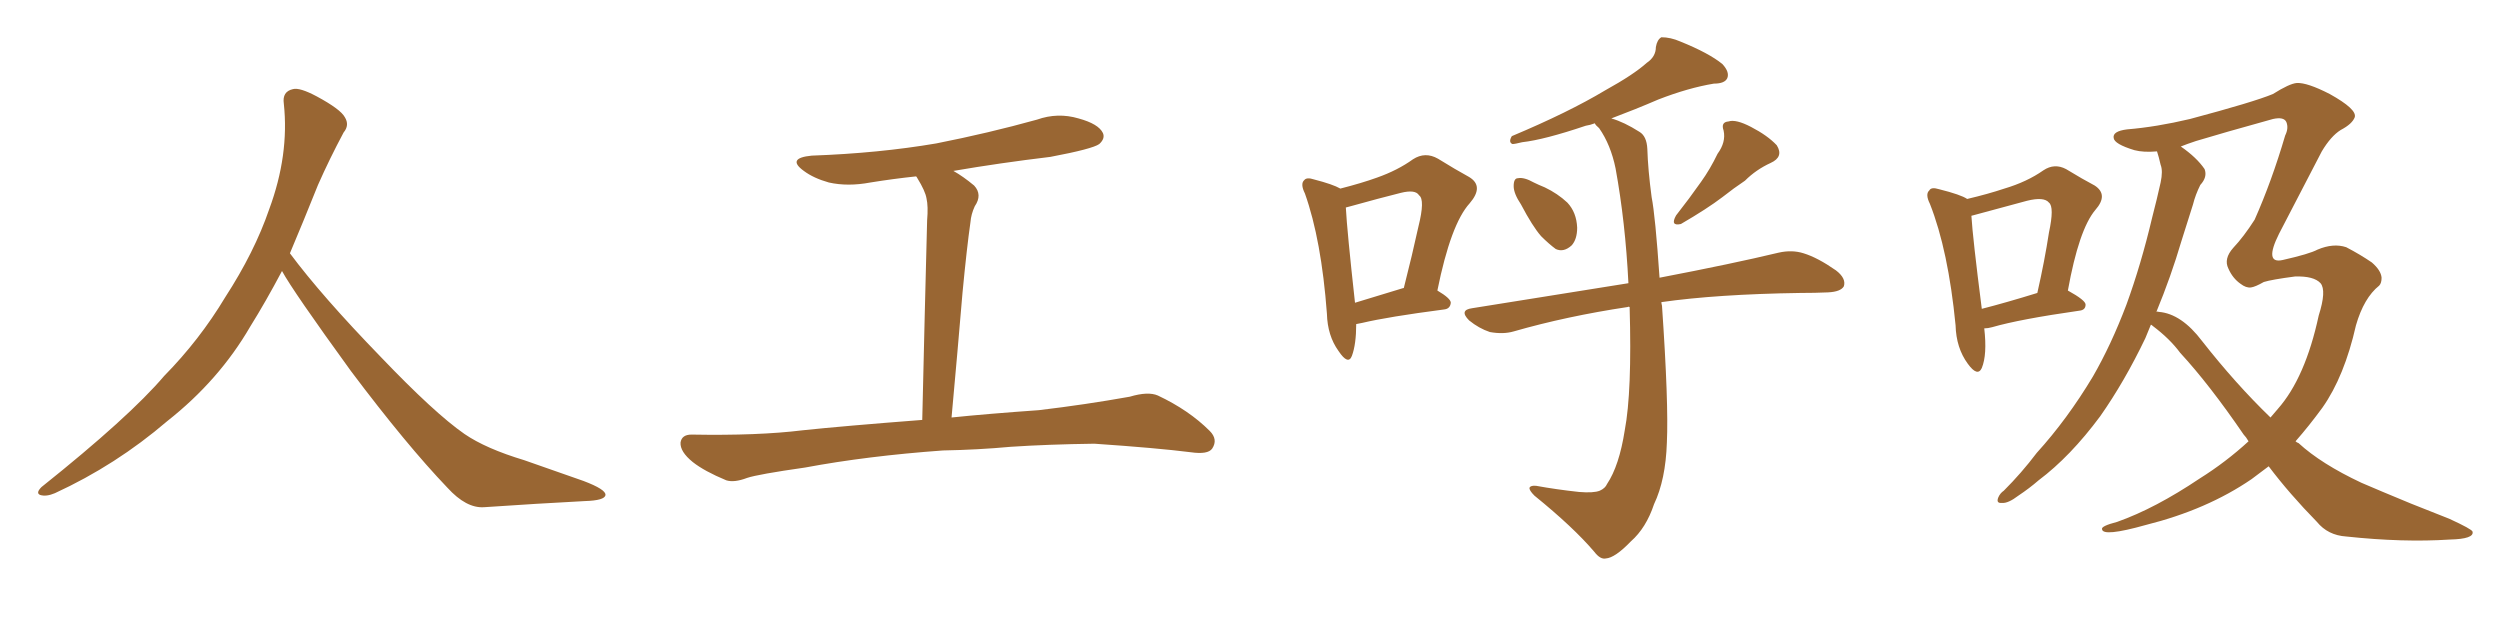 <svg xmlns="http://www.w3.org/2000/svg" xmlns:xlink="http://www.w3.org/1999/xlink" width="600" height="150"><path fill="#996633" padding="10" d="M67.68 65.04L67.68 65.04L67.68 65.04Q63.72 72.51 60.06 78.37L60.06 78.37Q52.59 91.26 40.14 101.07L40.14 101.07Q27.83 111.62 13.18 118.36L13.18 118.36Q11.13 119.24 9.67 118.80L9.67 118.80Q8.50 118.36 9.96 116.89L9.96 116.89Q31.05 100.05 39.40 90.23L39.40 90.23Q47.90 81.59 54.05 71.34L54.05 71.34Q61.08 60.50 64.60 50.24L64.60 50.24Q69.43 37.21 68.12 24.90L68.12 24.90Q67.68 21.97 70.31 21.39L70.31 21.39Q71.92 20.95 76.03 23.14L76.03 23.14Q81.74 26.22 82.76 28.13L82.76 28.13Q83.94 30.03 82.47 31.79L82.47 31.79Q79.10 38.09 76.32 44.38L76.32 44.38Q72.80 53.17 69.58 60.79L69.58 60.79Q77.20 71.04 91.41 85.69L91.41 85.69Q104.30 99.17 111.47 104.15L111.47 104.15Q116.60 107.67 125.83 110.45L125.83 110.45Q133.30 113.09 140.04 115.43L140.04 115.43Q145.46 117.48 145.31 118.80L145.31 118.80Q145.17 120.12 140.33 120.26L140.33 120.26Q129.05 120.85 116.16 121.73L116.16 121.73Q111.91 122.02 107.37 117.04L107.37 117.04Q97.56 106.79 84.23 89.06L84.23 89.06Q70.31 69.87 67.68 65.04ZM226.32 108.11L226.32 108.11L226.32 108.11Q208.15 109.42 193.21 112.21L193.21 112.21Q181.93 113.82 179.30 114.70L179.30 114.70Q176.22 115.87 174.32 115.28L174.32 115.28Q169.04 113.09 166.26 110.89L166.26 110.89Q163.18 108.40 163.33 106.20L163.33 106.20Q163.62 104.30 165.97 104.30L165.97 104.30Q181.93 104.59 192.63 103.27L192.63 103.27Q202.29 102.25 221.34 100.78L221.34 100.78Q221.92 75.44 222.51 52.88L222.51 52.88Q222.80 49.51 222.36 47.61L222.36 47.61Q222.07 45.85 220.17 42.77L220.17 42.77Q220.02 42.48 219.87 42.33L219.87 42.33Q214.31 42.92 208.89 43.80L208.89 43.80Q203.47 44.82 198.93 43.80L198.93 43.80Q195.26 42.77 192.92 41.02L192.92 41.02Q188.67 37.94 194.82 37.35L194.82 37.35Q210.94 36.77 224.71 34.42L224.71 34.42Q237.30 31.93 248.88 28.71L248.88 28.71Q253.86 26.95 258.84 28.42L258.84 28.42Q263.67 29.74 264.70 31.93L264.70 31.93Q265.28 33.25 263.82 34.57L263.82 34.57Q262.21 35.74 252.10 37.65L252.10 37.65Q239.94 39.11 228.81 41.02L228.81 41.02Q231.15 42.33 233.79 44.53L233.79 44.53Q235.84 46.73 233.94 49.51L233.94 49.51Q233.06 51.42 232.91 53.32L232.91 53.32Q232.03 59.47 231.01 70.17L231.01 70.17Q229.83 84.23 228.37 100.20L228.37 100.20Q236.87 99.32 249.32 98.44L249.32 98.44Q260.45 97.12 271.14 95.21L271.14 95.21Q275.54 93.90 277.88 94.92L277.88 94.92Q285.35 98.44 290.33 103.42L290.33 103.42Q292.38 105.47 290.92 107.67L290.92 107.67Q289.89 109.13 285.79 108.54L285.79 108.54Q277.73 107.52 262.65 106.49L262.65 106.49Q251.51 106.64 242.58 107.23L242.58 107.23Q234.67 107.96 226.32 108.11ZM365.04 49.07L365.04 49.07Q363.28 46.44 363.28 44.68L363.28 44.68Q363.28 42.77 364.31 42.77L364.31 42.77Q365.77 42.48 368.12 43.80L368.12 43.80Q369.29 44.38 370.75 44.97L370.75 44.97Q373.83 46.44 376.17 48.63L376.17 48.63Q378.37 50.98 378.52 54.64L378.52 54.64Q378.52 57.42 377.20 58.89L377.20 58.89Q375.29 60.64 373.39 59.77L373.39 59.77Q371.78 58.59 369.87 56.69L369.87 56.69Q367.82 54.35 365.04 49.07ZM412.21 36.91L412.21 36.91Q414.26 34.13 413.67 31.35L413.67 31.35Q412.94 29.30 414.84 29.15L414.84 29.15Q416.60 28.56 420.26 30.47L420.26 30.47Q424.22 32.52 426.42 34.86L426.42 34.86Q428.17 37.65 424.95 39.11L424.95 39.11Q421.44 40.72 418.80 43.36L418.80 43.36Q416.16 45.12 413.38 47.31L413.38 47.31Q409.72 50.10 403.42 53.76L403.42 53.76Q400.78 54.35 402.25 51.71L402.25 51.71Q405.47 47.61 408.25 43.65L408.25 43.65Q410.45 40.58 412.21 36.91ZM391.11 73.68L391.11 73.68Q390.82 73.54 390.67 73.68L390.67 73.68Q376.03 75.88 363.28 79.54L363.28 79.54Q360.79 80.27 357.57 79.69L357.57 79.69Q354.93 78.81 352.59 76.90L352.59 76.90Q350.10 74.41 353.32 73.97L353.32 73.97Q373.24 70.75 390.82 67.97L390.82 67.97Q390.09 53.32 387.74 40.43L387.74 40.43Q386.57 34.72 383.79 30.76L383.79 30.76Q382.91 30.03 382.76 29.59L382.76 29.59Q381.59 30.03 380.57 30.18L380.57 30.18Q370.61 33.54 365.33 34.13L365.33 34.13Q363.57 34.57 362.99 34.57L362.99 34.57Q361.96 34.13 362.84 32.67L362.84 32.67Q376.46 26.95 385.25 21.68L385.25 21.68Q392.14 17.87 395.21 15.09L395.21 15.09Q397.41 13.62 397.41 11.28L397.41 11.28Q397.71 9.52 398.73 8.94L398.73 8.94Q400.93 8.94 403.27 9.96L403.27 9.96Q410.16 12.74 413.38 15.38L413.38 15.38Q415.14 17.29 414.55 18.75L414.55 18.75Q413.96 20.07 411.33 20.07L411.33 20.07Q405.18 21.09 398.00 23.88L398.00 23.88Q392.58 26.22 386.72 28.42L386.72 28.42Q389.79 29.30 393.46 31.64L393.46 31.64Q395.21 32.67 395.36 35.74L395.36 35.74Q395.51 40.72 396.39 47.31L396.39 47.31Q397.27 51.71 398.29 66.65L398.29 66.65Q415.87 63.28 426.86 60.64L426.86 60.64Q430.08 59.91 432.86 60.79L432.86 60.79Q436.23 61.82 440.63 64.89L440.63 64.89Q443.12 66.80 442.53 68.70L442.53 68.70Q441.80 70.02 438.72 70.17L438.72 70.17Q435.64 70.31 431.98 70.31L431.98 70.31Q412.06 70.61 398.73 72.51L398.73 72.51Q398.73 72.80 398.88 73.39L398.88 73.39Q400.49 96.83 400.05 106.20L400.05 106.20Q399.76 115.14 396.97 121.00L396.97 121.00Q395.07 126.71 391.41 129.93L391.41 129.93Q387.60 133.89 385.40 134.03L385.40 134.03Q384.08 134.33 382.62 132.42L382.62 132.42Q377.64 126.56 368.26 118.95L368.26 118.95Q366.94 117.63 367.09 117.04L367.09 117.04Q367.38 116.46 368.70 116.60L368.70 116.60Q373.54 117.48 378.96 118.07L378.96 118.07Q382.47 118.36 383.94 117.77L383.94 117.77Q385.25 117.19 385.69 116.16L385.69 116.16Q388.62 111.77 389.94 103.27L389.94 103.27Q391.70 94.04 391.11 73.68ZM325.49 77.78L325.49 77.78Q325.49 82.62 324.46 85.40L324.46 85.40Q323.58 87.74 321.24 84.23L321.24 84.23Q318.60 80.57 318.46 75.29L318.46 75.29Q317.14 57.57 313.18 46.44L313.18 46.44Q312.01 44.09 313.04 43.21L313.04 43.21Q313.62 42.48 315.38 43.07L315.38 43.07Q319.92 44.24 321.68 45.26L321.68 45.26Q326.81 43.95 330.47 42.63L330.47 42.63Q335.45 40.87 339.11 38.23L339.11 38.23Q342.04 36.33 345.12 38.09L345.12 38.09Q349.37 40.72 352.59 42.48L352.59 42.48Q356.25 44.68 352.73 48.78L352.73 48.78Q348.19 53.76 344.97 69.73L344.97 69.73Q348.19 71.63 348.19 72.66L348.19 72.66Q348.05 74.12 346.58 74.27L346.58 74.27Q333.11 76.03 326.95 77.49L326.95 77.49Q326.07 77.64 325.49 77.78ZM336.77 69.14L336.77 69.14L336.77 69.14Q336.77 69.14 336.91 69.14L336.91 69.14Q338.96 61.08 340.43 54.35L340.43 54.35Q342.04 47.90 340.58 46.88L340.58 46.88Q339.70 45.41 336.18 46.29L336.18 46.29Q330.91 47.61 324.61 49.37L324.61 49.37Q323.58 49.66 323.00 49.80L323.00 49.80Q323.29 55.37 325.20 72.66L325.20 72.66Q330.47 71.04 336.77 69.14ZM476.22 78.81L476.22 78.81Q476.95 85.11 475.63 88.33L475.63 88.33Q474.61 90.53 472.27 87.30L472.27 87.30Q469.48 83.50 469.34 78.08L469.34 78.08Q467.58 60.06 463.18 48.93L463.18 48.93Q462.01 46.58 463.04 45.70L463.04 45.70Q463.48 44.82 465.38 45.41L465.38 45.41Q470.65 46.73 472.12 47.75L472.12 47.75Q477.10 46.58 481.05 45.26L481.05 45.26Q486.47 43.65 490.43 40.87L490.43 40.87Q493.07 39.11 495.85 40.58L495.85 40.58Q499.95 43.07 502.73 44.53L502.73 44.53Q506.10 46.73 502.88 50.39L502.88 50.39Q498.93 55.08 496.29 69.73L496.29 69.73Q500.54 72.07 500.54 73.10L500.54 73.10Q500.54 74.41 499.07 74.56L499.07 74.56Q484.72 76.61 478.13 78.52L478.13 78.52Q477.10 78.81 476.22 78.81ZM475.63 74.12L475.63 74.12Q481.35 72.66 488.96 70.31L488.96 70.31Q490.72 62.55 491.75 55.81L491.75 55.81Q493.07 49.66 491.75 48.63L491.75 48.63Q490.58 47.17 486.47 48.19L486.47 48.19Q480.47 49.80 473.44 51.71L473.44 51.71Q473.14 51.71 473.14 51.86L473.14 51.86Q473.44 56.98 475.63 74.12ZM544.48 111.91L544.48 111.91Q542.29 113.53 540.38 114.99L540.38 114.99Q529.69 122.31 515.04 125.98L515.04 125.98Q504.64 128.91 504.49 127.00L504.49 127.00Q504.20 126.27 508.15 125.24L508.15 125.24Q517.24 122.02 527.93 114.84L527.93 114.84Q534.23 110.89 539.65 105.91L539.65 105.91Q539.06 104.88 538.48 104.30L538.48 104.30Q530.27 92.29 523.24 84.67L523.24 84.67Q520.75 81.30 516.65 78.22L516.65 78.22Q516.36 77.93 516.21 77.93L516.21 77.93Q515.48 79.69 514.89 81.15L514.89 81.15Q509.91 91.55 504.05 99.90L504.05 99.90Q496.88 109.57 489.26 115.28L489.26 115.28Q487.06 117.19 484.42 118.95L484.42 118.95Q481.93 120.85 480.47 120.70L480.47 120.70Q479.00 120.85 479.59 119.38L479.59 119.38Q480.03 118.36 480.91 117.77L480.91 117.77Q485.16 113.53 488.82 108.69L488.82 108.69Q496.14 100.63 502.29 90.38L502.29 90.38Q506.69 82.76 510.35 73.10L510.35 73.10Q513.87 63.43 516.50 52.29L516.50 52.29Q517.68 47.75 518.55 43.80L518.55 43.80Q519.14 41.02 518.55 39.55L518.55 39.55Q518.12 37.65 517.68 36.33L517.68 36.33Q514.45 36.62 512.26 36.04L512.26 36.04Q507.42 34.57 507.28 33.11L507.28 33.11Q506.98 31.49 510.50 31.05L510.50 31.05Q517.53 30.47 525.59 28.56L525.59 28.56Q540.97 24.46 545.51 22.56L545.51 22.56Q549.46 20.07 551.22 19.92L551.22 19.92Q553.71 19.78 559.13 22.56L559.13 22.56Q565.72 26.22 565.14 28.13L565.14 28.13Q564.55 29.74 561.77 31.20L561.77 31.20Q559.42 32.67 557.23 36.33L557.23 36.33Q550.20 49.80 546.97 56.10L546.97 56.10Q543.31 63.43 547.85 62.40L547.85 62.40Q554.30 60.94 556.20 59.91L556.20 59.91Q560.01 58.30 563.09 59.33L563.09 59.33Q566.46 61.08 569.24 62.99L569.24 62.99Q571.44 64.89 571.58 66.65L571.58 66.65Q571.58 67.97 571.00 68.55L571.00 68.55Q567.33 71.48 565.43 78.08L565.43 78.08Q562.65 90.38 557.37 97.85L557.37 97.85Q554.15 102.25 550.93 105.91L550.93 105.91Q551.22 106.20 551.66 106.35L551.66 106.35Q557.08 111.33 566.75 115.87L566.75 115.87Q571.14 117.77 578.61 120.85L578.61 120.85Q583.45 122.75 587.84 124.51L587.84 124.51Q593.26 127.00 593.41 127.59L593.41 127.59Q593.85 129.35 587.99 129.49L587.99 129.49Q576.71 130.22 563.09 128.76L563.09 128.76Q558.69 128.47 556.05 125.24L556.05 125.24Q549.46 118.51 544.48 111.91ZM528.52 81.88L528.52 81.88L528.52 81.88Q536.57 92.14 544.92 100.20L544.92 100.20Q545.80 99.17 546.68 98.14L546.68 98.14Q553.27 90.67 556.49 75.73L556.49 75.73Q558.40 69.73 556.93 67.97L556.93 67.97Q555.32 66.21 550.78 66.36L550.78 66.36Q545.21 67.09 543.31 67.68L543.31 67.68Q541.26 68.85 540.23 68.99L540.23 68.99Q539.06 69.14 537.74 68.12L537.74 68.12Q535.84 66.80 534.81 64.45L534.81 64.45Q533.64 62.11 535.99 59.47L535.99 59.47Q538.48 56.84 541.11 52.73L541.11 52.73Q545.21 43.51 548.44 32.52L548.44 32.52Q549.32 30.76 548.73 29.30L548.73 29.30Q548.14 27.98 545.51 28.56L545.51 28.56Q533.35 31.93 527.05 33.84L527.05 33.84Q524.85 34.57 523.39 35.16L523.39 35.16Q527.20 37.79 529.10 40.58L529.10 40.58Q529.83 42.48 528.08 44.38L528.08 44.38Q526.90 46.73 526.32 49.07L526.32 49.07Q525 53.32 523.54 57.86L523.54 57.86Q521.04 66.36 517.53 74.85L517.53 74.85Q517.68 74.71 518.12 74.85L518.12 74.85Q523.54 75.29 528.52 81.88Z"/></svg>